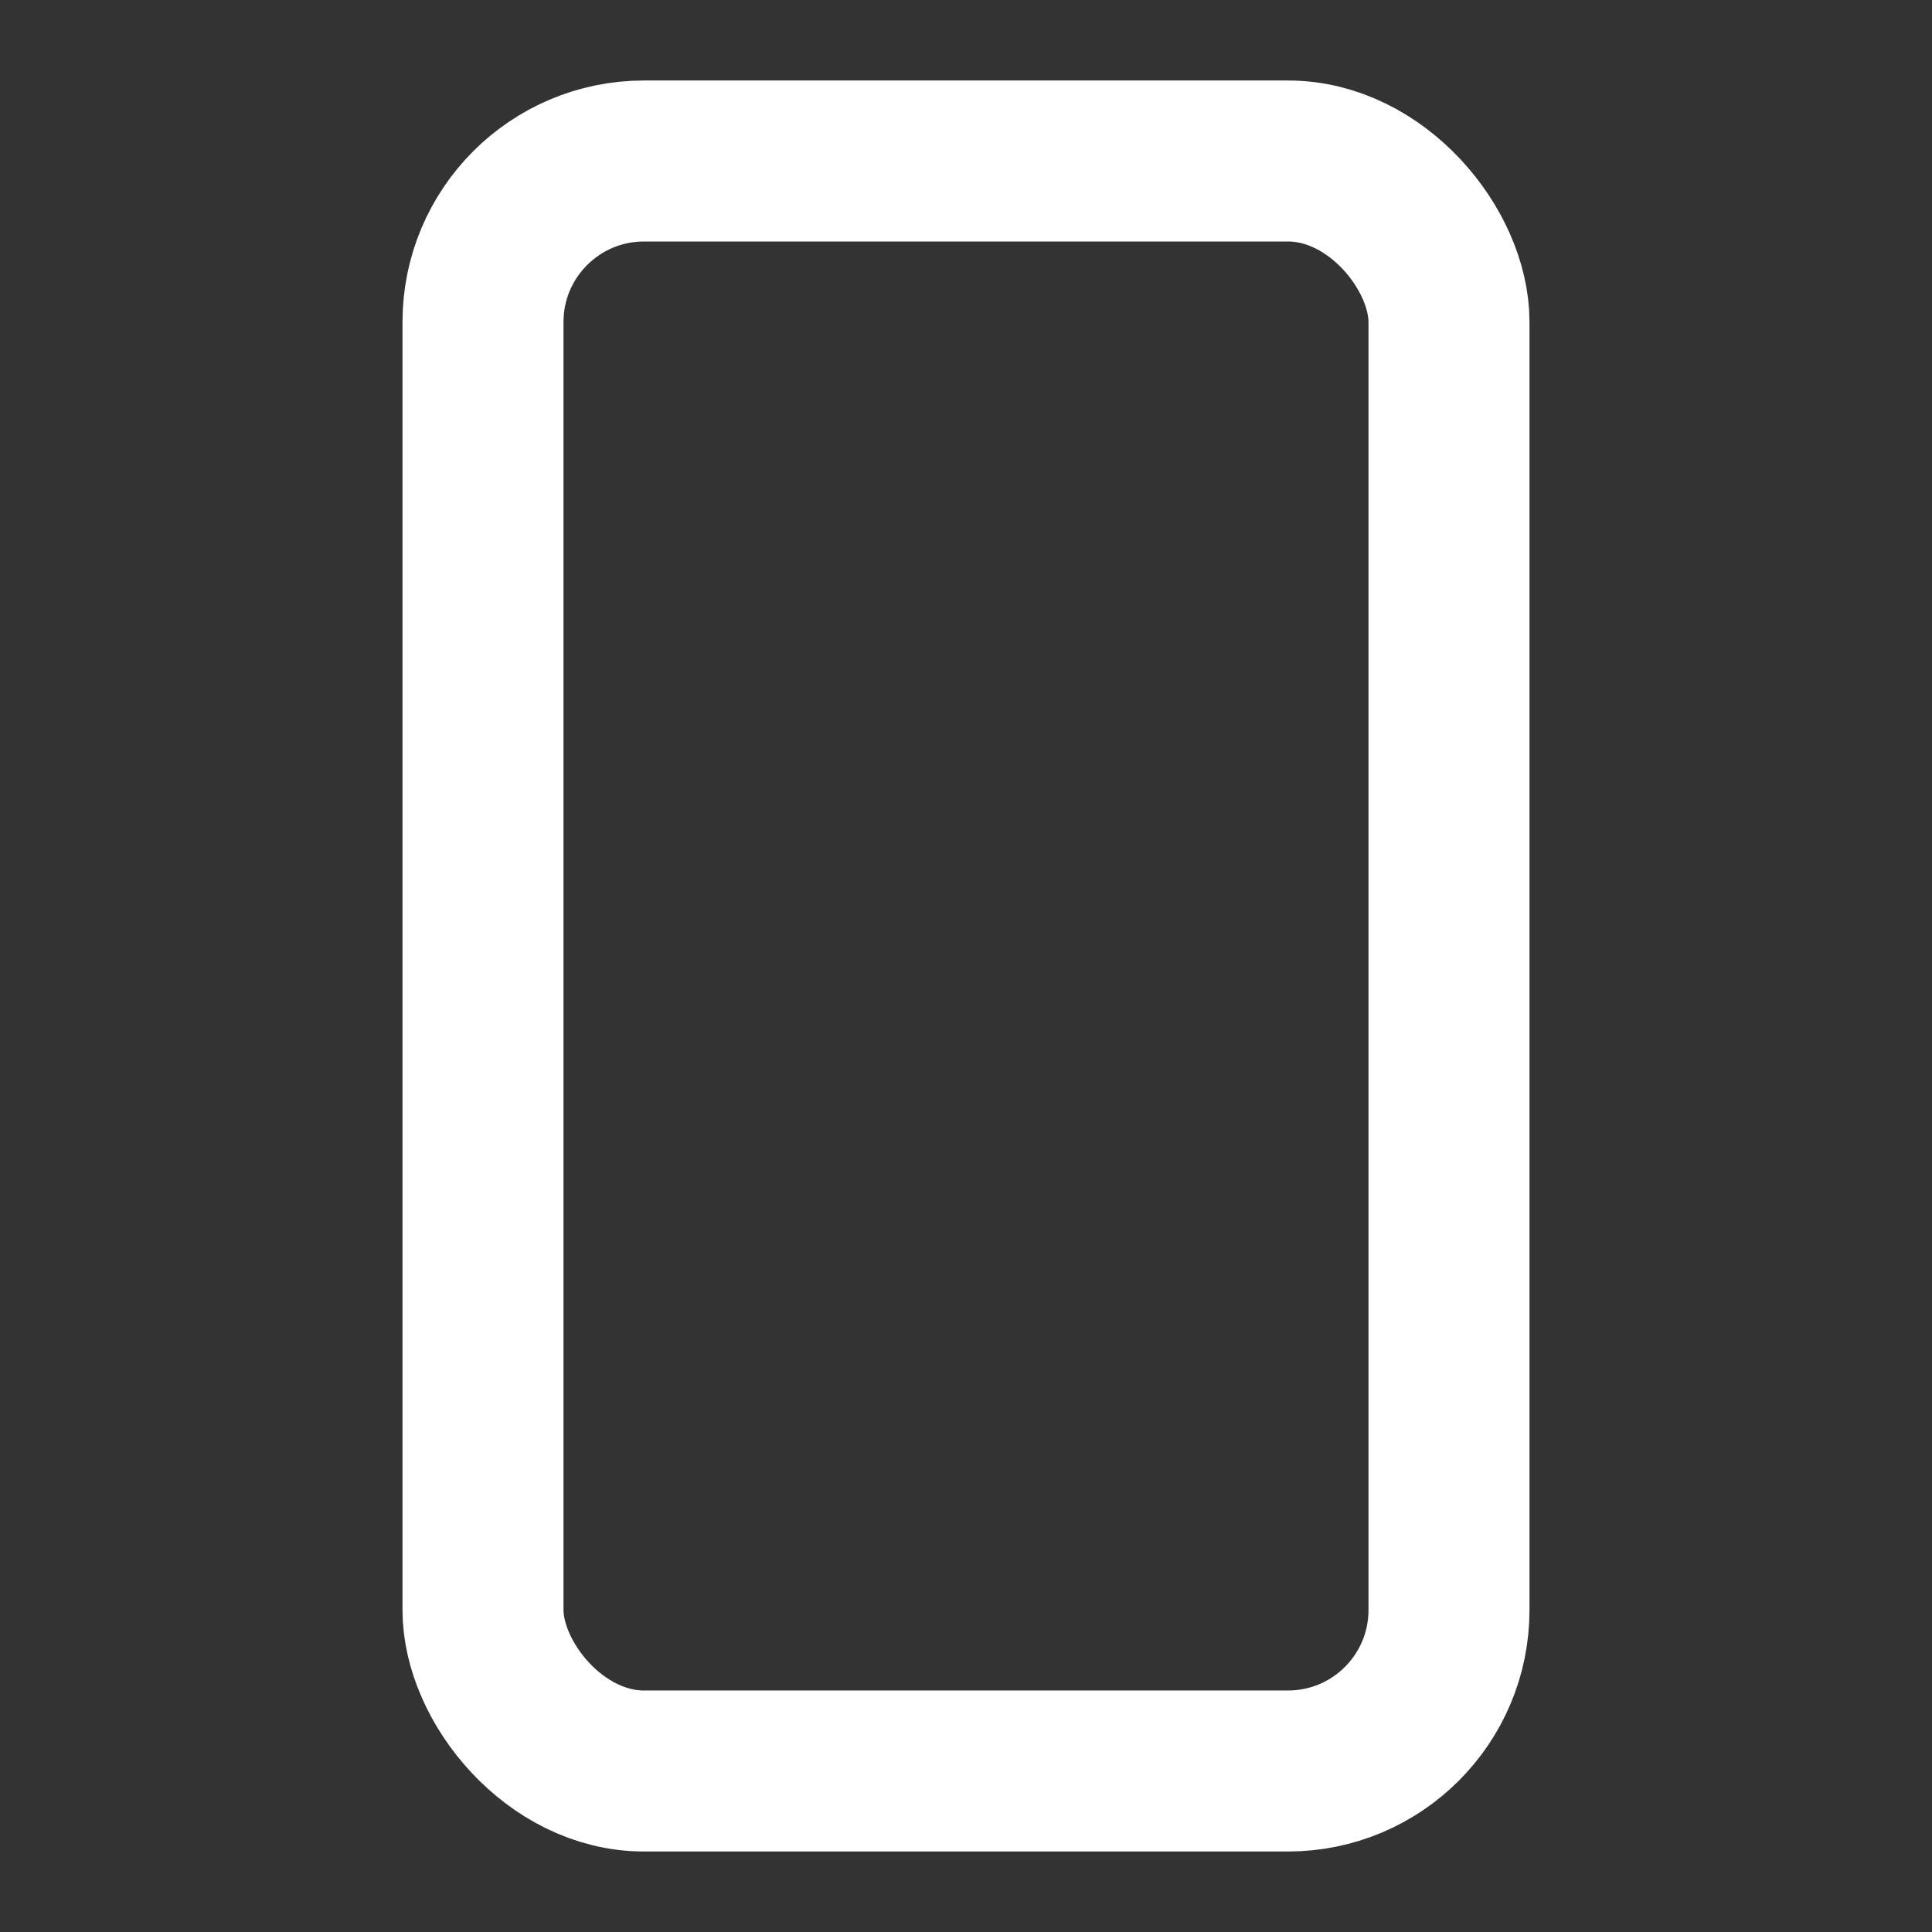 <svg viewBox="0 0 24 24" height="24" width="24" xmlns="http://www.w3.org/2000/svg"><rect x="0" y="0" width="24" height="24" fill="#333333" stroke="none"/><rect rx="2" stroke-width="2" stroke-linejoin="round" stroke-linecap="round" stroke="#ffffff" fill="none" y="2" x="6" height="20" width="12"></rect></svg>